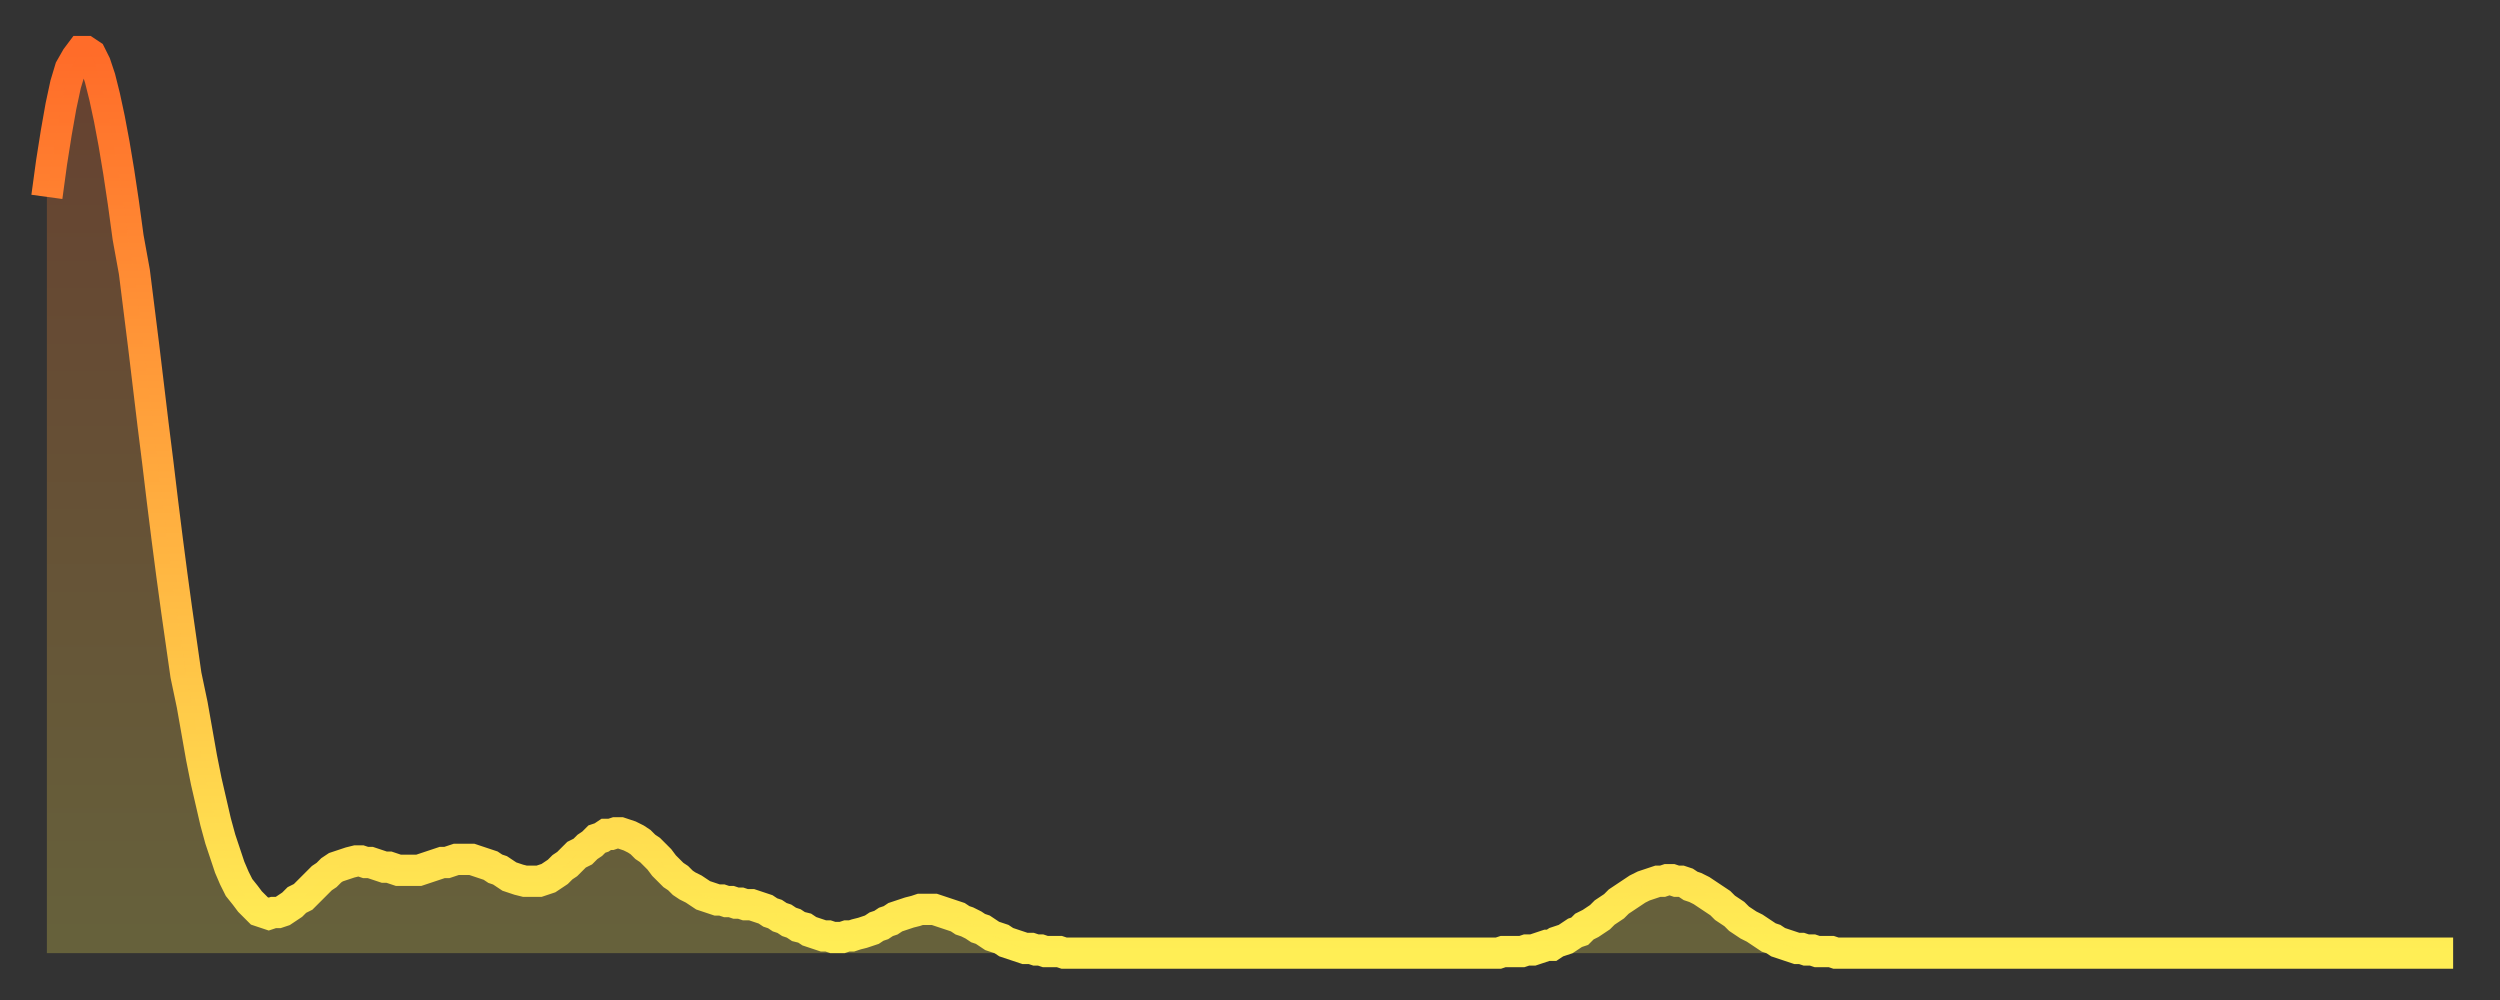 <?xml version="1.0" encoding="utf-8" ?>
<svg baseProfile="full" height="64" version="1.1" width="160" xmlns="http://www.w3.org/2000/svg" xmlns:ev="http://www.w3.org/2001/xml-events" xmlns:xlink="http://www.w3.org/1999/xlink"><rect width="100%" height="100%" fill="#333333" stroke="none"/><defs><linearGradient id="id1911660" x1="0" x2="0" y1="0" y2="1"><stop offset="0%" stop-color="#ff6c29" /><stop offset="50%" stop-color="#ffad3f" /><stop offset="100%" stop-color="#ffee55" /></linearGradient></defs><g transform="translate(3,3)"><g><path d="M 0.0 9.6 0.3 7.4 0.6 5.5 0.9 3.8 1.2 2.4 1.5 1.4 1.9 0.7 2.2 0.3 2.5 0.3 2.8 0.5 3.1 1.1 3.4 2.0 3.7 3.2 4.0 4.6 4.3 6.2 4.6 8.0 4.9 10.0 5.2 12.2 5.6 14.4 5.9 16.8 6.2 19.2 6.5 21.7 6.8 24.2 7.1 26.6 7.4 29.1 7.7 31.5 8.0 33.8 8.3 36.0 8.6 38.1 8.9 40.2 9.3 42.1 9.6 43.8 9.9 45.5 10.2 47.0 10.5 48.3 10.8 49.6 11.1 50.7 11.4 51.6 11.7 52.5 12.0 53.2 12.3 53.8 12.7 54.3 13.0 54.7 13.3 55.0 13.6 55.3 13.9 55.4 14.2 55.5 14.5 55.4 14.8 55.4 15.1 55.3 15.4 55.1 15.7 54.9 16.0 54.6 16.4 54.4 16.7 54.1 17.0 53.8 17.3 53.5 17.6 53.2 17.9 53.0 18.2 52.7 18.5 52.5 18.8 52.4 19.1 52.3 19.4 52.2 19.8 52.1 20.1 52.1 20.4 52.2 20.7 52.2 21.0 52.3 21.3 52.4 21.6 52.5 21.9 52.5 22.2 52.6 22.5 52.7 22.8 52.7 23.1 52.7 23.5 52.7 23.8 52.7 24.1 52.6 24.4 52.5 24.7 52.4 25.0 52.3 25.3 52.2 25.6 52.2 25.9 52.1 26.2 52.0 26.5 52.0 26.8 52.0 27.2 52.0 27.5 52.1 27.8 52.2 28.1 52.3 28.4 52.4 28.7 52.6 29.0 52.7 29.3 52.9 29.6 53.1 29.9 53.2 30.2 53.3 30.6 53.4 30.9 53.4 31.2 53.4 31.5 53.4 31.8 53.3 32.1 53.2 32.4 53.0 32.7 52.8 33.0 52.5 33.3 52.3 33.6 52.0 33.9 51.7 34.3 51.5 34.6 51.2 34.9 51.0 35.2 50.7 35.5 50.6 35.8 50.4 36.1 50.4 36.4 50.3 36.7 50.3 37.0 50.4 37.3 50.5 37.7 50.7 38.0 50.9 38.3 51.2 38.6 51.4 38.9 51.7 39.2 52.0 39.5 52.4 39.8 52.7 40.1 53.0 40.4 53.2 40.7 53.5 41.0 53.7 41.4 53.9 41.7 54.1 42.0 54.3 42.3 54.4 42.6 54.5 42.9 54.6 43.2 54.6 43.5 54.7 43.8 54.7 44.1 54.8 44.4 54.8 44.7 54.9 45.1 54.9 45.4 55.0 45.7 55.1 46.0 55.2 46.3 55.4 46.6 55.5 46.9 55.7 47.2 55.8 47.5 56.0 47.8 56.1 48.1 56.3 48.5 56.4 48.8 56.6 49.1 56.7 49.4 56.8 49.7 56.9 50.0 56.9 50.3 57.0 50.6 57.0 50.9 57.0 51.2 56.9 51.5 56.9 51.8 56.8 52.2 56.7 52.5 56.6 52.8 56.5 53.1 56.3 53.4 56.2 53.7 56.0 54.0 55.9 54.3 55.7 54.6 55.6 54.9 55.5 55.2 55.4 55.6 55.3 55.9 55.2 56.2 55.2 56.5 55.2 56.8 55.2 57.1 55.3 57.4 55.4 57.7 55.5 58.0 55.6 58.3 55.7 58.6 55.9 58.9 56.0 59.3 56.2 59.6 56.4 59.9 56.5 60.2 56.7 60.5 56.9 60.8 57.0 61.1 57.1 61.4 57.3 61.7 57.4 62.0 57.5 62.3 57.6 62.6 57.7 63.0 57.7 63.3 57.8 63.6 57.8 63.9 57.9 64.2 57.9 64.5 57.9 64.8 57.9 65.1 58.0 65.4 58.0 65.7 58.0 66.0 58.0 66.4 58.0 66.7 58.0 67.0 58.0 67.3 58.0 67.6 58.0 67.9 58.0 68.2 58.0 68.5 58.0 68.8 58.0 69.1 58.0 69.4 58.0 69.7 58.0 70.1 58.0 70.4 58.0 70.7 58.0 71.0 58.0 71.3 58.0 71.6 58.0 71.9 58.0 72.2 58.0 72.5 58.0 72.8 58.0 73.1 58.0 73.5 58.0 73.8 58.0 74.1 58.0 74.4 58.0 74.7 58.0 75.0 58.0 75.3 58.0 75.6 58.0 75.9 58.0 76.2 58.0 76.5 58.0 76.8 58.0 77.2 58.0 77.5 58.0 77.8 58.0 78.1 58.0 78.4 58.0 78.7 58.0 79.0 58.0 79.3 58.0 79.6 58.0 79.9 58.0 80.2 58.0 80.5 58.0 80.9 58.0 81.2 58.0 81.5 58.0 81.8 58.0 82.1 58.0 82.4 58.0 82.7 58.0 83.0 58.0 83.3 58.0 83.6 58.0 83.9 58.0 84.3 58.0 84.6 58.0 84.9 58.0 85.2 58.0 85.5 58.0 85.8 58.0 86.1 58.0 86.4 58.0 86.7 58.0 87.0 58.0 87.3 58.0 87.6 58.0 88.0 58.0 88.3 58.0 88.6 58.0 88.9 58.0 89.2 58.0 89.5 58.0 89.8 58.0 90.1 58.0 90.4 58.0 90.7 58.0 91.0 58.0 91.4 58.0 91.7 58.0 92.0 58.0 92.3 58.0 92.6 58.0 92.9 58.0 93.2 57.9 93.5 57.9 93.8 57.9 94.1 57.9 94.4 57.9 94.7 57.8 95.1 57.8 95.4 57.7 95.7 57.6 96.0 57.5 96.3 57.5 96.6 57.3 96.9 57.2 97.2 57.1 97.5 56.9 97.8 56.7 98.1 56.6 98.4 56.3 98.8 56.1 99.1 55.9 99.4 55.7 99.7 55.4 100.0 55.2 100.3 55.0 100.6 54.7 100.9 54.5 101.2 54.3 101.5 54.1 101.8 53.9 102.2 53.7 102.5 53.6 102.8 53.5 103.1 53.4 103.4 53.4 103.7 53.3 104.0 53.3 104.3 53.4 104.6 53.4 104.9 53.5 105.2 53.7 105.5 53.8 105.9 54.0 106.2 54.2 106.5 54.4 106.8 54.6 107.1 54.8 107.4 55.1 107.7 55.3 108.0 55.5 108.3 55.8 108.6 56.0 108.9 56.2 109.3 56.4 109.6 56.6 109.9 56.8 110.2 57.0 110.5 57.1 110.8 57.3 111.1 57.4 111.4 57.5 111.7 57.6 112.0 57.7 112.3 57.7 112.6 57.8 113.0 57.8 113.3 57.9 113.6 57.9 113.9 57.9 114.2 57.9 114.5 58.0 114.8 58.0 115.1 58.0 115.4 58.0 115.7 58.0 116.0 58.0 116.3 58.0 116.7 58.0 117.0 58.0 117.3 58.0 117.6 58.0 117.9 58.0 118.2 58.0 118.5 58.0 118.8 58.0 119.1 58.0 119.4 58.0 119.7 58.0 120.1 58.0 120.4 58.0 120.7 58.0 121.0 58.0 121.3 58.0 121.6 58.0 121.9 58.0 122.2 58.0 122.5 58.0 122.8 58.0 123.1 58.0 123.4 58.0 123.8 58.0 124.1 58.0 124.4 58.0 124.7 58.0 125.0 58.0 125.3 58.0 125.6 58.0 125.9 58.0 126.2 58.0 126.5 58.0 126.8 58.0 127.2 58.0 127.5 58.0 127.8 58.0 128.1 58.0 128.4 58.0 128.7 58.0 129.0 58.0 129.3 58.0 129.6 58.0 129.9 58.0 130.2 58.0 130.5 58.0 130.9 58.0 131.2 58.0 131.5 58.0 131.8 58.0 132.1 58.0 132.4 58.0 132.7 58.0 133.0 58.0 133.3 58.0 133.6 58.0 133.9 58.0 134.2 58.0 134.6 58.0 134.9 58.0 135.2 58.0 135.5 58.0 135.8 58.0 136.1 58.0 136.4 58.0 136.7 58.0 137.0 58.0 137.3 58.0 137.6 58.0 138.0 58.0 138.3 58.0 138.6 58.0 138.9 58.0 139.2 58.0 139.5 58.0 139.8 58.0 140.1 58.0 140.4 58.0 140.7 58.0 141.0 58.0 141.3 58.0 141.7 58.0 142.0 58.0 142.3 58.0 142.6 58.0 142.9 58.0 143.2 58.0 143.5 58.0 143.8 58.0 144.1 58.0 144.4 58.0 144.7 58.0 145.1 58.0 145.4 58.0 145.7 58.0 146.0 58.0 146.3 58.0 146.6 58.0 146.9 58.0 147.2 58.0 147.5 58.0 147.8 58.0 148.1 58.0 148.4 58.0 148.8 58.0 149.1 58.0 149.4 58.0 149.7 58.0 150.0 58.0 150.3 58.0 150.6 58.0 150.9 58.0 151.2 58.0 151.5 58.0 151.8 58.0 152.1 58.0 152.5 58.0 152.8 58.0 153.1 58.0 153.4 58.0 153.7 58.0 154.0 58.0" fill="none" id="graph-curve" opacity="1" stroke="url(#id1911660)" stroke-width="2" /><path d="M 0 58 L 0.0 9.6 0.3 7.4 0.6 5.5 0.9 3.8 1.2 2.4 1.5 1.4 1.9 0.7 2.2 0.3 2.5 0.3 2.8 0.5 3.1 1.1 3.4 2.0 3.7 3.2 4.0 4.6 4.3 6.2 4.6 8.0 4.9 10.0 5.2 12.2 5.6 14.4 5.9 16.8 6.2 19.2 6.5 21.7 6.8 24.2 7.1 26.6 7.4 29.1 7.7 31.5 8.0 33.8 8.3 36.0 8.6 38.1 8.9 40.2 9.3 42.1 9.6 43.8 9.9 45.5 10.2 47.0 10.5 48.3 10.8 49.6 11.1 50.7 11.4 51.6 11.7 52.5 12.0 53.2 12.3 53.8 12.7 54.3 13.0 54.7 13.3 55.0 13.6 55.3 13.9 55.4 14.2 55.5 14.5 55.4 14.8 55.4 15.1 55.3 15.4 55.1 15.7 54.9 16.0 54.6 16.4 54.4 16.7 54.1 17.0 53.8 17.3 53.5 17.6 53.2 17.9 53.0 18.2 52.7 18.5 52.5 18.8 52.4 19.1 52.3 19.4 52.2 19.8 52.1 20.1 52.1 20.4 52.2 20.7 52.2 21.0 52.3 21.3 52.4 21.6 52.5 21.9 52.5 22.2 52.6 22.5 52.7 22.8 52.7 23.1 52.7 23.5 52.7 23.8 52.7 24.1 52.6 24.4 52.5 24.7 52.4 25.0 52.3 25.3 52.2 25.6 52.2 25.9 52.1 26.2 52.0 26.5 52.0 26.8 52.0 27.2 52.0 27.5 52.1 27.8 52.2 28.1 52.3 28.4 52.4 28.7 52.6 29.0 52.7 29.3 52.9 29.6 53.1 29.9 53.2 30.2 53.3 30.6 53.4 30.9 53.4 31.2 53.4 31.5 53.4 31.8 53.3 32.1 53.2 32.4 53.0 32.7 52.8 33.0 52.5 33.3 52.3 33.6 52.0 33.9 51.7 34.3 51.5 34.6 51.2 34.9 51.0 35.2 50.7 35.5 50.6 35.8 50.4 36.1 50.4 36.4 50.3 36.7 50.3 37.0 50.4 37.3 50.5 37.7 50.7 38.0 50.9 38.3 51.2 38.6 51.4 38.9 51.7 39.2 52.0 39.5 52.4 39.8 52.7 40.1 53.0 40.4 53.2 40.7 53.5 41.0 53.7 41.4 53.9 41.7 54.1 42.0 54.3 42.3 54.4 42.6 54.5 42.9 54.6 43.2 54.6 43.5 54.7 43.8 54.7 44.1 54.8 44.4 54.8 44.7 54.9 45.1 54.9 45.4 55.0 45.7 55.1 46.0 55.2 46.3 55.4 46.6 55.5 46.9 55.7 47.2 55.8 47.5 56.0 47.8 56.1 48.1 56.3 48.5 56.4 48.8 56.6 49.1 56.7 49.4 56.8 49.7 56.9 50.0 56.9 50.3 57.0 50.6 57.0 50.9 57.0 51.2 56.9 51.5 56.9 51.8 56.8 52.2 56.7 52.5 56.6 52.8 56.5 53.1 56.3 53.4 56.2 53.7 56.0 54.0 55.9 54.3 55.7 54.6 55.6 54.9 55.5 55.2 55.4 55.6 55.3 55.9 55.2 56.2 55.2 56.5 55.2 56.8 55.2 57.1 55.3 57.4 55.4 57.7 55.5 58.0 55.6 58.3 55.7 58.6 55.9 58.9 56.0 59.3 56.2 59.6 56.4 59.9 56.5 60.2 56.7 60.5 56.9 60.8 57.0 61.1 57.1 61.4 57.3 61.7 57.4 62.0 57.5 62.3 57.6 62.6 57.7 63.0 57.7 63.3 57.8 63.6 57.8 63.9 57.9 64.2 57.9 64.5 57.9 64.8 57.9 65.1 58.0 65.4 58.0 65.7 58.0 66.0 58.0 66.4 58.0 66.7 58.0 67.0 58.0 67.3 58.0 67.6 58.0 67.9 58.0 68.2 58.0 68.5 58.0 68.8 58.0 69.1 58.0 69.4 58.0 69.7 58.0 70.1 58.0 70.4 58.0 70.7 58.0 71.0 58.0 71.3 58.0 71.6 58.0 71.9 58.0 72.2 58.0 72.5 58.0 72.8 58.0 73.1 58.0 73.5 58.0 73.8 58.0 74.1 58.0 74.4 58.0 74.7 58.0 75.0 58.0 75.3 58.0 75.6 58.0 75.9 58.0 76.2 58.0 76.5 58.0 76.8 58.0 77.2 58.0 77.5 58.0 77.8 58.0 78.1 58.0 78.4 58.0 78.7 58.0 79.0 58.0 79.3 58.0 79.6 58.0 79.9 58.0 80.2 58.0 80.5 58.0 80.9 58.0 81.2 58.0 81.5 58.0 81.8 58.0 82.1 58.0 82.4 58.0 82.7 58.0 83.0 58.0 83.3 58.0 83.6 58.0 83.9 58.0 84.3 58.0 84.6 58.0 84.9 58.0 85.2 58.0 85.5 58.0 85.8 58.0 86.1 58.0 86.4 58.0 86.7 58.0 87.0 58.0 87.3 58.0 87.6 58.0 88.0 58.0 88.3 58.0 88.6 58.0 88.9 58.0 89.2 58.0 89.5 58.0 89.8 58.0 90.1 58.0 90.4 58.0 90.7 58.0 91.0 58.0 91.4 58.0 91.7 58.0 92.0 58.0 92.3 58.0 92.6 58.0 92.9 58.0 93.2 57.9 93.5 57.9 93.8 57.9 94.1 57.9 94.4 57.9 94.7 57.8 95.1 57.8 95.4 57.7 95.7 57.6 96.0 57.5 96.3 57.5 96.6 57.3 96.9 57.2 97.2 57.1 97.5 56.9 97.8 56.7 98.1 56.6 98.4 56.3 98.8 56.1 99.1 55.9 99.4 55.7 99.7 55.4 100.0 55.2 100.3 55.0 100.6 54.7 100.9 54.5 101.2 54.3 101.5 54.1 101.8 53.9 102.2 53.7 102.5 53.6 102.8 53.5 103.1 53.4 103.4 53.4 103.7 53.3 104.0 53.3 104.3 53.4 104.6 53.4 104.9 53.5 105.2 53.7 105.5 53.8 105.9 54.0 106.2 54.2 106.5 54.4 106.8 54.6 107.1 54.8 107.4 55.1 107.7 55.3 108.0 55.5 108.3 55.8 108.6 56.0 108.9 56.2 109.3 56.4 109.6 56.6 109.9 56.8 110.2 57.0 110.5 57.1 110.8 57.3 111.1 57.4 111.4 57.5 111.7 57.6 112.0 57.7 112.3 57.7 112.6 57.8 113.0 57.8 113.3 57.9 113.6 57.9 113.9 57.9 114.2 57.9 114.5 58.0 114.8 58.0 115.1 58.0 115.4 58.0 115.7 58.0 116.0 58.0 116.3 58.0 116.7 58.0 117.0 58.0 117.3 58.0 117.6 58.0 117.9 58.0 118.2 58.0 118.5 58.0 118.8 58.0 119.1 58.0 119.4 58.0 119.7 58.0 120.1 58.0 120.4 58.0 120.7 58.0 121.0 58.0 121.3 58.0 121.6 58.0 121.9 58.0 122.2 58.0 122.5 58.0 122.8 58.0 123.1 58.0 123.4 58.0 123.8 58.0 124.1 58.0 124.4 58.0 124.7 58.0 125.0 58.0 125.3 58.0 125.6 58.0 125.9 58.0 126.2 58.0 126.5 58.0 126.8 58.0 127.2 58.0 127.5 58.0 127.8 58.0 128.1 58.0 128.4 58.0 128.7 58.0 129.0 58.0 129.3 58.0 129.6 58.0 129.9 58.0 130.2 58.0 130.5 58.0 130.9 58.0 131.2 58.0 131.5 58.0 131.8 58.0 132.1 58.0 132.4 58.0 132.7 58.0 133.0 58.0 133.3 58.0 133.6 58.0 133.9 58.0 134.2 58.0 134.6 58.0 134.9 58.0 135.2 58.0 135.5 58.0 135.8 58.0 136.1 58.0 136.4 58.0 136.7 58.0 137.0 58.0 137.3 58.0 137.6 58.0 138.0 58.0 138.3 58.0 138.6 58.0 138.9 58.0 139.2 58.0 139.5 58.0 139.8 58.0 140.1 58.0 140.4 58.0 140.7 58.0 141.0 58.0 141.3 58.0 141.7 58.0 142.0 58.0 142.3 58.0 142.6 58.0 142.9 58.0 143.2 58.0 143.5 58.0 143.8 58.0 144.1 58.0 144.4 58.0 144.7 58.0 145.1 58.0 145.4 58.0 145.7 58.0 146.0 58.0 146.3 58.0 146.6 58.0 146.9 58.0 147.2 58.0 147.5 58.0 147.8 58.0 148.1 58.0 148.4 58.0 148.8 58.0 149.1 58.0 149.4 58.0 149.7 58.0 150.0 58.0 150.3 58.0 150.6 58.0 150.9 58.0 151.2 58.0 151.5 58.0 151.8 58.0 152.1 58.0 152.5 58.0 152.8 58.0 153.1 58.0 153.4 58.0 153.7 58.0 154.0 58.0 154 58" fill="url(#id1911660)" fill-opacity=".25" id="graph-shadow" /></g></g></svg>